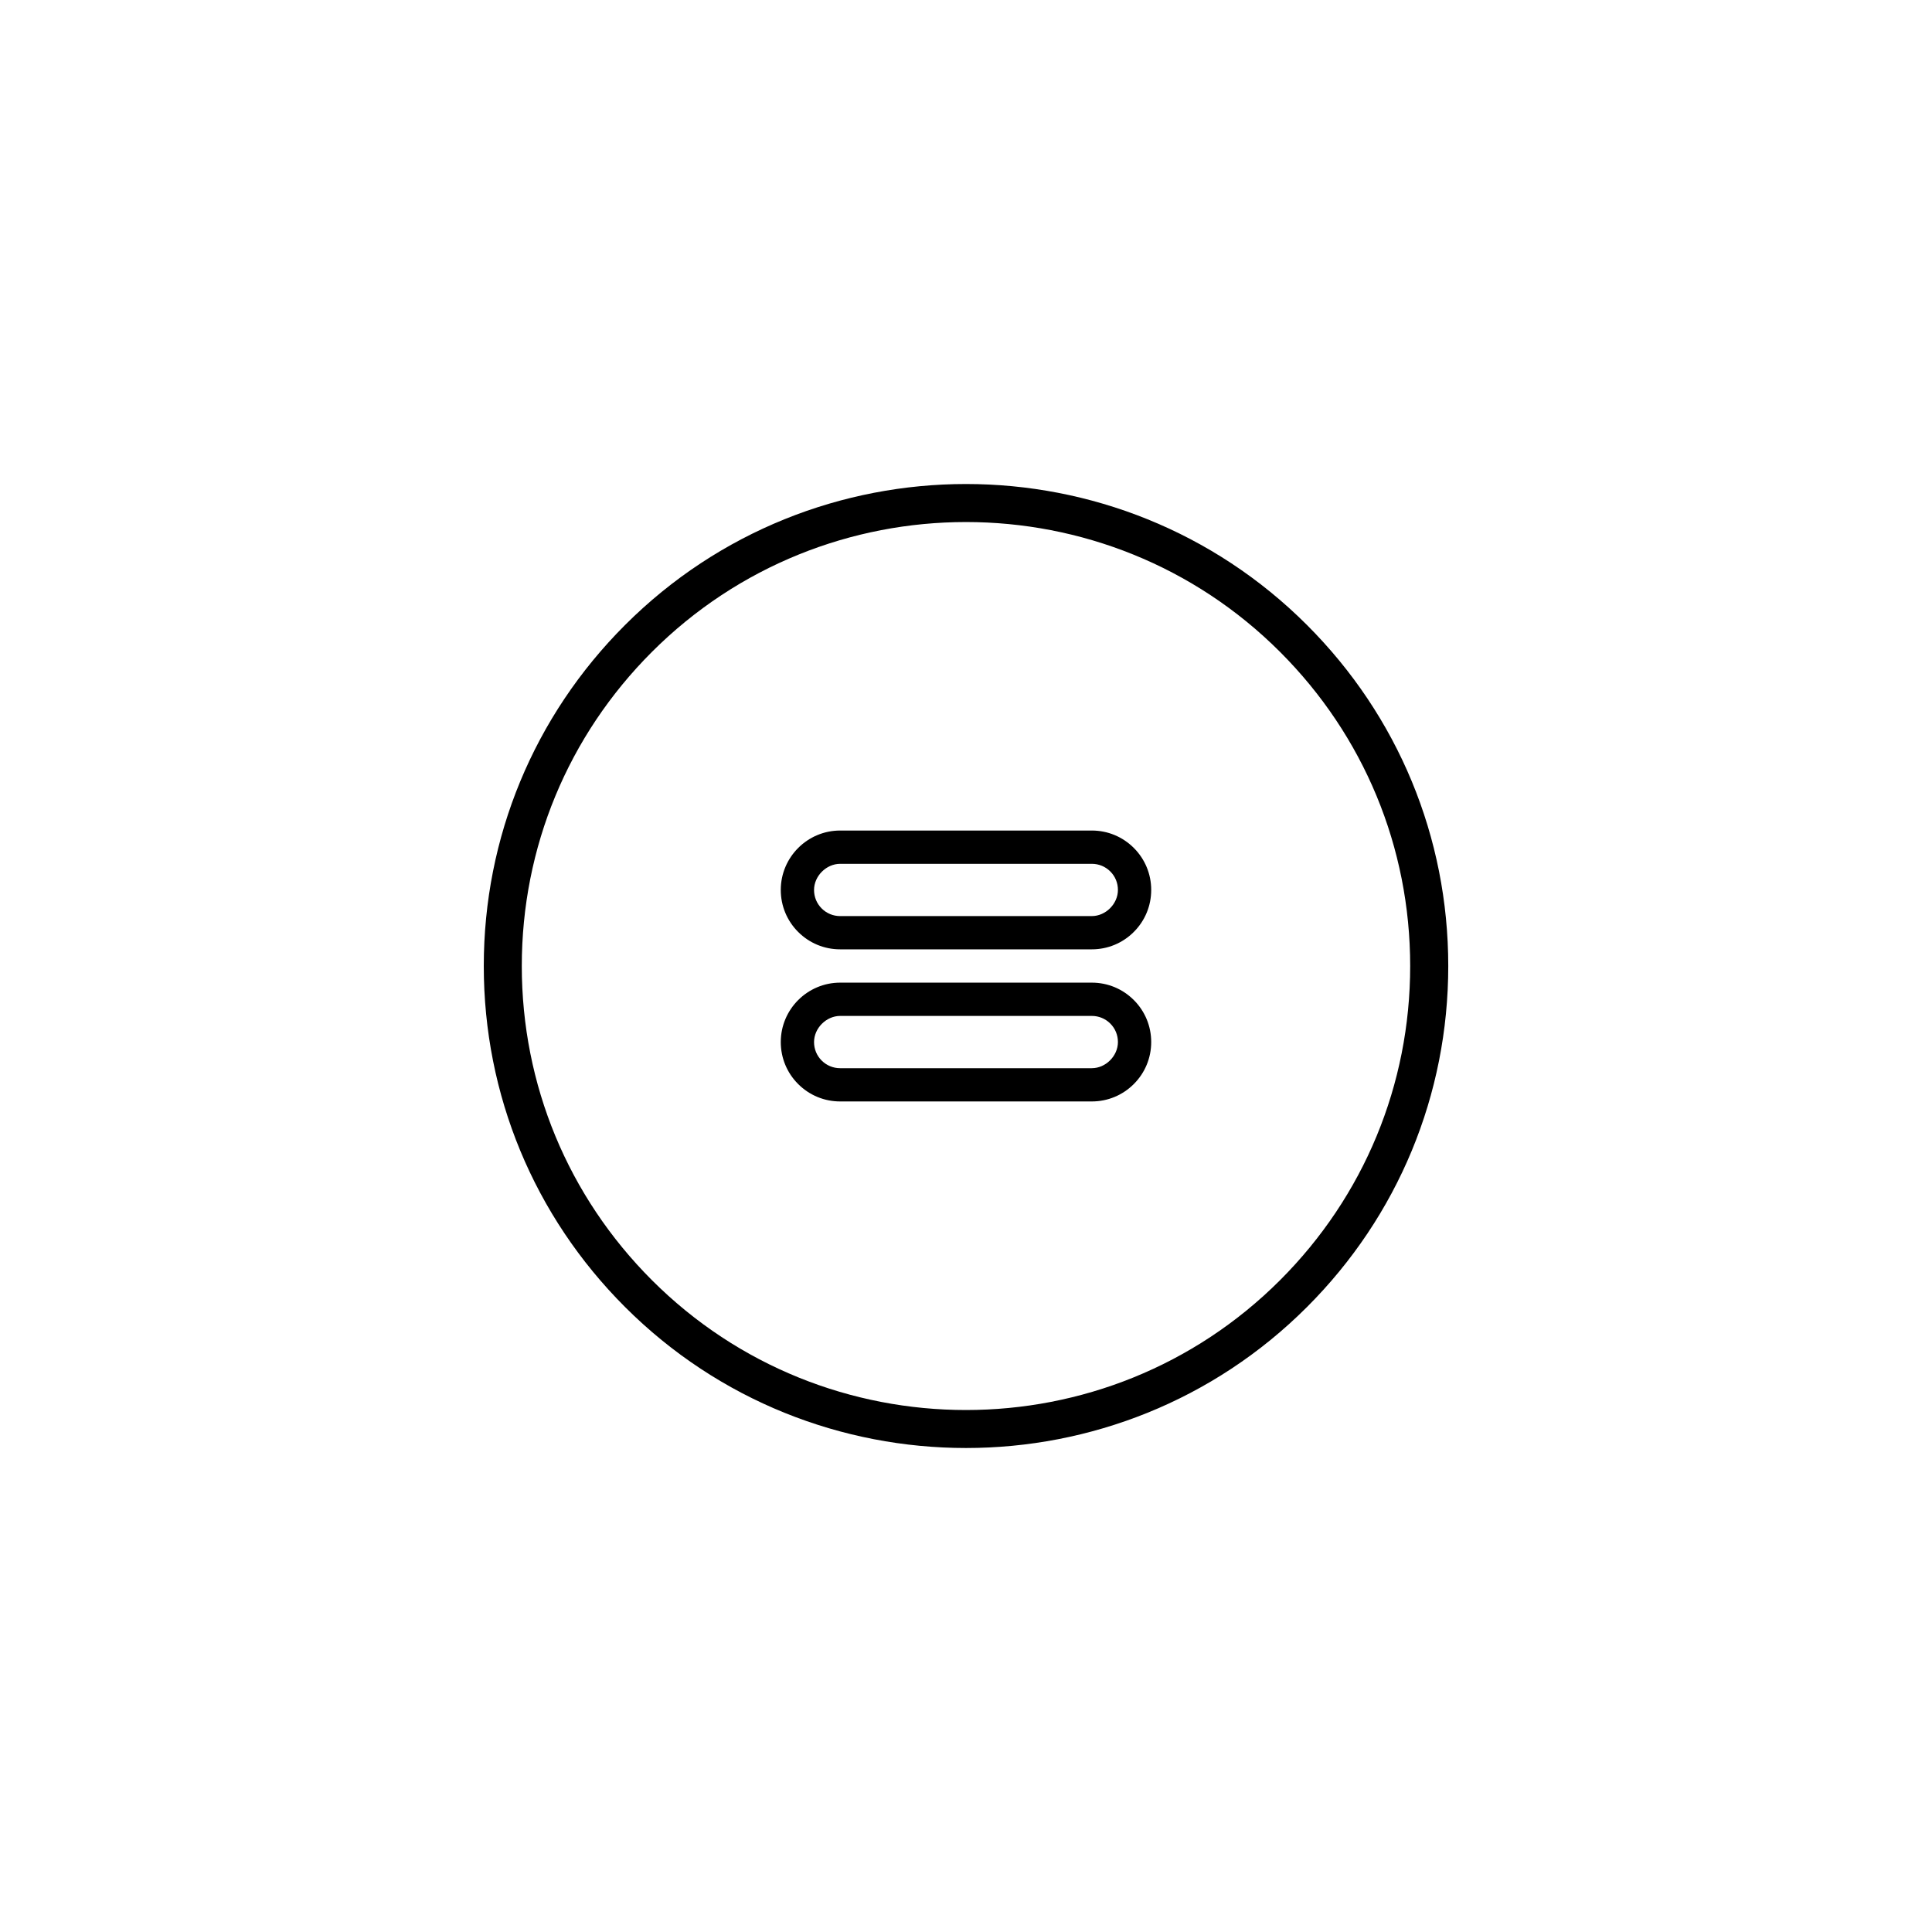<?xml version="1.0" encoding="UTF-8"?>
<!-- Uploaded to: ICON Repo, www.iconrepo.com, Generator: ICON Repo Mixer Tools -->
<svg fill="#000000" width="800px" height="800px" version="1.1" viewBox="144 144 512 512" xmlns="http://www.w3.org/2000/svg">
 <g>
  <path d="m309.64 309.64c-24.137 24.137-37.434 56.23-37.434 90.363s13.297 66.23 37.434 90.367c24.914 24.914 57.637 37.367 90.363 37.367s65.449-12.453 90.367-37.367c24.137-24.137 37.434-56.23 37.434-90.367s-13.297-66.23-37.434-90.363c-49.828-49.824-130.9-49.832-180.73 0zm173.6 173.61c-45.898 45.891-120.58 45.898-166.48 0-22.23-22.238-34.48-51.801-34.48-83.242s12.246-61.008 34.48-83.238c22.953-22.949 53.09-34.426 83.234-34.426 30.145 0 60.289 11.473 83.238 34.426 22.234 22.234 34.48 51.797 34.48 83.238 0.004 31.441-12.238 61.004-34.473 83.242z"/>
  <path d="m433.34 364.1h-66.684c-8.68 0-15.742 7.062-15.742 15.742 0 4.207 1.637 8.168 4.609 11.133 2.977 2.973 6.926 4.609 11.125 4.609h0.012 66.68c4.207 0 8.16-1.637 11.133-4.613 2.973-2.969 4.609-6.922 4.609-11.129s-1.637-8.16-4.609-11.133c-2.977-2.973-6.926-4.609-11.133-4.609zm0 22.672h-66.684-0.012c-1.844 0-3.582-0.719-4.891-2.023-1.309-1.309-2.023-3.051-2.023-4.902 0.004-3.688 3.246-6.926 6.926-6.926h66.68 0.012c1.844 0 3.582 0.719 4.891 2.023 1.309 1.305 2.023 3.047 2.023 4.898 0 3.691-3.238 6.93-6.922 6.93z"/>
  <path d="m433.34 404.41h-66.684c-8.68 0-15.742 7.062-15.742 15.742 0 4.207 1.637 8.168 4.609 11.133 2.977 2.973 6.926 4.609 11.125 4.609h0.012 66.68c4.207 0 8.16-1.637 11.133-4.613 2.973-2.969 4.609-6.922 4.609-11.129 0-4.207-1.637-8.16-4.609-11.133-2.977-2.973-6.926-4.609-11.133-4.609zm0 22.672h-66.684-0.012c-1.844 0-3.582-0.719-4.891-2.023-1.309-1.305-2.023-3.051-2.023-4.902 0.004-3.688 3.246-6.926 6.926-6.926h66.68 0.012c1.844 0 3.582 0.719 4.891 2.023 1.309 1.305 2.023 3.047 2.023 4.898 0 3.691-3.238 6.93-6.922 6.93z"/>
 </g>
</svg>